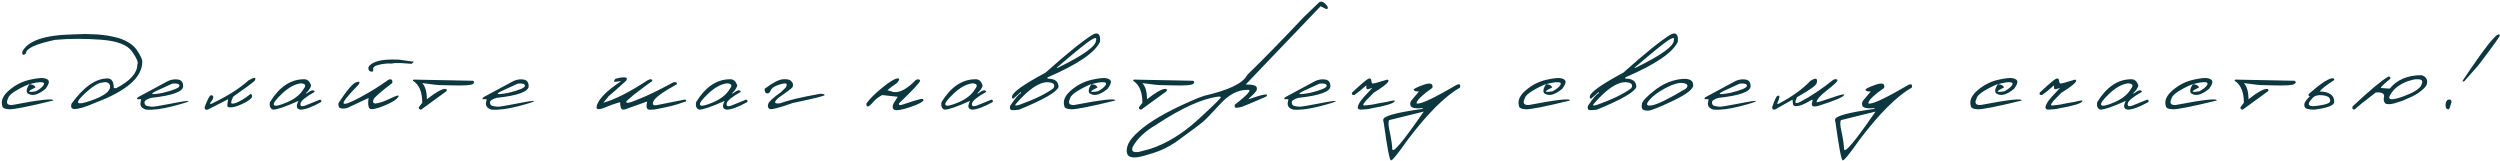 <?xml version="1.0" encoding="UTF-8"?> <svg xmlns="http://www.w3.org/2000/svg" viewBox="0 0 569.234 36.627" fill="none"><path d="M6.727 18.17C8.413 17.787 9.557 17.673 10.158 17.828C10.769 17.974 11.092 18.225 11.129 18.58C11.165 18.926 10.919 19.469 10.391 20.207C8.941 21.401 7.747 21.839 6.809 21.52L6.262 21.246C5.915 20.818 6.057 20.111 6.686 19.127C6.048 19.382 5.378 19.692 4.676 20.057C2.898 20.995 1.95 21.784 1.832 22.422C1.312 23.461 1.618 23.958 2.748 23.912C9.074 22.691 12.2 22.349 12.127 22.887C6.467 24.272 3.117 24.937 2.078 24.883C1.039 24.828 0.515 24.559 0.506 24.076C0.169 22.9 0.697 21.72 2.092 20.535C3.495 19.341 5.04 18.553 6.727 18.17ZM6.672 19.182C7.365 19.182 7.843 19.419 8.107 19.893C6.139 20.831 6.161 21.128 8.176 20.781C9.042 20.307 9.616 19.852 9.898 19.414C10.181 18.967 10.008 18.735 9.379 18.717C8.759 18.689 7.857 18.844 6.672 19.182ZM21.413 7.807L22.643 7.875L23.682 7.998L24.735 8.148C25.337 8.258 26.102 8.431 27.032 8.668C29.01 9.315 30.4 10.245 31.202 11.457C32.013 12.66 32.41 13.526 32.391 14.055C32.391 17.6 28.837 20.708 21.727 23.379C19.549 24.345 17.936 24.828 16.887 24.828C16.231 24.764 16.04 24.34 16.313 23.557C19.093 19.756 21.818 17.855 24.489 17.855C25.437 17.855 25.911 18.594 25.911 20.07H26.472C29.671 18.402 31.27 16.607 31.27 14.684C31.544 14.237 31.143 13.253 30.067 11.73C29.001 10.199 26.617 9.301 22.917 9.037C19.225 8.764 15.762 8.777 12.526 9.078C8.115 10.017 5.909 11.042 5.909 12.154C5.326 12.683 5.039 12.574 5.048 11.826C6.278 9.292 10.134 7.962 16.614 7.834L19.348 7.738L21.413 7.807ZM18.925 21.67C16.956 23.575 17.484 24.012 20.511 22.982C23.546 21.943 25.063 20.868 25.063 19.756V19.441C24.753 18.767 24.188 18.553 23.368 18.799C22.384 18.799 20.902 19.756 18.925 21.67ZM38.287 18.43C39.061 18.092 39.822 17.988 40.57 18.115C41.317 18.234 41.696 18.735 41.705 19.619C41.705 20.868 39.271 21.757 34.404 22.285C33.383 22.577 32.882 22.932 32.9 23.352C32.927 23.771 33.114 24.026 33.461 24.117C33.816 24.199 34.19 24.258 34.582 24.295C34.983 24.322 36.482 24.081 39.08 23.57C41.677 23.051 42.958 22.873 42.922 23.037C42.894 23.192 41.664 23.584 39.23 24.213C36.805 24.833 34.819 25.083 33.269 24.965C32.23 24.673 31.815 24.085 32.025 23.201L32.134 22.586H31.218C31.145 22.367 31.3 22.167 31.683 21.984C32.075 21.793 34.276 20.608 38.287 18.43ZM36.687 20.207C33.853 21.419 33.989 21.729 37.097 21.137C39.604 20.517 40.857 19.984 40.857 19.537C40.857 19.09 40.31 18.926 39.216 19.045L36.687 20.207ZM56.596 18.293C57.972 17.5 58.437 17.532 57.991 18.389C57.453 18.899 55.826 20.102 53.11 21.998C52.8 22.59 52.645 23.046 52.645 23.365C52.645 23.675 53.055 23.675 53.875 23.365C54.705 23.046 55.767 22.39 57.061 21.396C57.334 21.433 57.439 21.643 57.375 22.025C57.321 22.399 56.733 22.873 55.612 23.447C54.5 24.012 53.597 24.336 52.905 24.418C52.221 24.491 51.847 24.423 51.784 24.213C51.729 23.994 51.784 23.452 51.948 22.586L47.299 24.965C46.798 25.074 46.565 24.878 46.602 24.377C47.258 22.636 47.723 21.743 47.996 21.697C48.534 21.661 48.689 21.957 48.461 22.586C47.632 23.671 47.632 23.967 48.461 23.475C51.888 21.834 54.6 20.107 56.596 18.293ZM69.068 18.047C69.934 17.965 70.526 18.452 70.845 19.51C70.608 20.184 70.193 20.768 69.601 21.26H69.833C70.872 20.467 71.478 20.353 71.651 20.918C69.619 22.057 68.544 22.932 68.425 23.543C68.307 24.145 68.63 24.322 69.396 24.076L72.855 22.682C73.192 22.782 73.269 22.973 73.087 23.256C71.009 24.395 69.46 24.965 68.439 24.965C67.491 24.855 67.336 24.19 67.974 22.969C65.012 24.299 63.075 24.965 62.163 24.965C61.534 24.737 61.302 24.167 61.466 23.256C63.562 19.838 66.096 18.102 69.068 18.047ZM64.2 21.342C62.742 22.718 62.136 23.575 62.382 23.912C62.628 24.249 63.635 24.035 65.403 23.27C67.181 22.495 68.42 21.492 69.122 20.262C69.779 19.451 69.56 19.022 68.466 18.977C67.081 19.168 65.659 19.956 64.2 21.342ZM90.603 13.576H90.809L94.254 14.055L93.734 14.533L91.287 14.355H89.933L88.976 14.492L88.758 14.451L88.143 14.465C85.937 14.665 84.88 15.085 84.971 15.723V16.256L84.52 16.311C83.991 16.219 83.79 15.855 83.918 15.217C84.775 13.959 87.003 13.412 90.603 13.576ZM88.484 18.129C89.14 17.919 89.418 18.174 89.318 18.895C86.384 21.146 84.966 22.408 85.066 22.682C84.802 23.174 84.93 23.475 85.449 23.584C86.415 23.456 87.568 23.064 88.908 22.408C90.257 21.743 90.872 21.583 90.754 21.93C90.435 22.604 89.323 23.324 87.418 24.09C85.522 24.846 84.424 25.042 84.123 24.678C83.822 24.313 83.754 23.525 83.918 22.312L79.065 24.582C78.463 24.746 77.953 24.764 77.533 24.637C77.123 24.5 76.973 24.104 77.082 23.447C78.969 20.567 80.304 18.995 81.088 18.73C81.872 18.457 82.059 18.635 81.648 19.264C79.224 21.743 78.085 23.16 78.231 23.516C78.385 23.871 79.629 23.429 81.963 22.189C84.296 20.941 86.47 19.587 88.484 18.129ZM94.557 18.129L107.71 18.389C108.065 18.635 108.033 18.89 107.614 19.154C107.195 19.419 105.65 19.514 102.979 19.441L100.696 19.387C100.113 19.423 98.595 19.268 96.143 18.922C96.845 19.678 97.196 20.904 97.196 22.6C99.192 21.023 100.591 20.234 101.393 20.234C101.721 20.262 101.813 20.435 101.667 20.754L95.884 24.965C95.519 24.956 95.341 24.783 95.35 24.445L96.143 23.393C96.143 20.941 95.442 19.273 94.038 18.389C94.011 18.161 94.184 18.074 94.557 18.129ZM116.955 18.43C117.729 18.092 118.49 17.988 119.238 18.115C119.985 18.234 120.364 18.735 120.373 19.619C120.373 20.868 117.939 21.757 113.072 22.285C112.051 22.577 111.55 22.932 111.568 23.352C111.595 23.771 111.782 24.026 112.129 24.117C112.484 24.199 112.858 24.258 113.25 24.295C113.651 24.322 115.15 24.081 117.748 23.57C120.345 23.051 121.626 22.873 121.589 23.037C121.562 23.192 120.332 23.584 117.898 24.213C115.473 24.833 113.487 25.083 111.937 24.965C110.898 24.673 110.483 24.085 110.693 23.201L110.802 22.586H109.886C109.813 22.367 109.968 22.167 110.351 21.984C110.743 21.793 112.944 20.608 116.955 18.43ZM115.355 20.207C112.52 21.419 112.657 21.729 115.765 21.137C118.272 20.517 119.525 19.984 119.525 19.537C119.525 19.09 118.978 18.926 117.884 19.045L115.355 20.207ZM147.366 18.334C147.804 18.07 148.132 17.988 148.351 18.088C148.579 18.179 148.592 18.329 148.392 18.539C147.654 19.04 146.25 20.089 144.181 21.684L142.649 23.023C142.376 23.643 143.242 23.516 145.247 22.641C147.243 21.875 149.932 20.576 153.314 18.744C153.897 18.607 154.17 18.749 154.134 19.168C150.98 20.909 149.203 22.194 148.802 23.023C148.465 23.734 148.679 24.044 149.445 23.953L155.57 22.736C156.153 22.59 156.358 22.714 156.185 23.105L155.228 23.406C154.097 23.853 152.311 24.309 149.868 24.773C149.322 24.919 148.684 24.992 147.954 24.992C147.234 24.983 147.038 24.354 147.366 23.105L142.253 24.924L141.815 24.965C141.405 24.883 141.2 24.331 141.2 23.311H140.995C139.856 23.648 138.945 23.967 138.261 24.268C137.586 24.559 137.071 24.742 136.716 24.814C136.37 24.887 136.124 24.874 135.978 24.773C135.841 24.673 135.804 24.459 135.868 24.131C136.26 22.563 138.12 20.676 141.446 18.471L140.435 18.58C139.724 18.744 139.624 18.525 140.134 17.924L141.228 17.678C142.686 17.468 143.096 17.737 142.458 18.484C140.517 20.244 139.223 21.387 138.575 21.916L137.372 23.393C139.961 22.682 143.292 20.995 147.366 18.334ZM166.1 18.047C166.966 17.965 167.558 18.452 167.877 19.51C167.64 20.184 167.225 20.768 166.633 21.26H166.865C167.904 20.467 168.51 20.353 168.683 20.918C166.651 22.057 165.576 22.932 165.457 23.543C165.339 24.145 165.662 24.322 166.428 24.076L169.887 22.682C170.224 22.782 170.301 22.973 170.119 23.256C168.041 24.395 166.492 24.965 165.471 24.965C164.523 24.855 164.368 24.19 165.006 22.969C162.044 24.299 160.107 24.965 159.195 24.965C158.566 24.737 158.334 24.167 158.498 23.256C160.594 19.838 163.128 18.102 166.1 18.047ZM161.232 21.342C159.774 22.718 159.168 23.575 159.414 23.912C159.66 24.249 160.667 24.035 162.435 23.27C164.213 22.495 165.453 21.492 166.154 20.262C166.811 19.451 166.592 19.022 165.498 18.977C164.113 19.168 162.691 19.956 161.232 21.342ZM178.284 18.047C179.214 17.983 179.824 18.111 180.116 18.43C180.417 18.74 180.567 19.018 180.567 19.264C180.576 19.51 180.526 19.724 180.417 19.906C180.307 20.079 179.236 20.882 177.204 22.312C176.584 22.896 176.361 23.265 176.534 23.42C176.707 23.566 177.085 23.593 177.669 23.502C179.346 22.855 182.367 22.139 186.733 21.355C187.426 21.355 187.772 21.451 187.772 21.643C187.772 21.834 185.357 22.436 180.526 23.447C177.318 24.587 175.536 25.033 175.181 24.787C174.834 24.532 174.752 24.149 174.934 23.639C175.053 23.156 176.019 22.267 177.833 20.973L178.899 19.934C179.245 19.323 179.204 19.013 178.776 19.004C178.348 18.995 177.732 19.145 176.93 19.455C176.128 19.756 175.641 20.143 175.468 20.617C175.294 21.082 175.021 21.301 174.647 21.273C174.274 21.237 174.091 20.886 174.1 20.221C175.969 18.826 177.363 18.102 178.284 18.047ZM208.545 18.184C209.074 17.983 209.393 18.033 209.502 18.334C209.612 18.626 208.017 20.353 204.717 23.516C204.589 23.898 204.795 24.017 205.332 23.871C207.611 23.105 209.006 22.673 209.516 22.572C210.026 22.463 210.282 22.531 210.282 22.777C210.154 23.206 209.138 23.743 207.233 24.391C205.328 25.029 204.138 25.234 203.664 25.006C203.19 24.769 203.127 24.272 203.473 23.516L204.403 22.039L200.875 21.643C200.019 22.089 199.33 22.622 198.811 23.242C198.291 23.862 197.89 24.195 197.608 24.24C197.334 24.286 197.229 24.044 197.293 23.516C198.114 22.422 199.312 21.237 200.889 19.961C202.475 18.676 203.591 17.979 204.239 17.869C204.895 17.76 204.904 18.092 204.266 18.867C203.91 19.15 203.496 19.446 203.022 19.756L202.051 20.535L203.473 20.959C204.913 21.141 206.604 20.216 208.545 18.184ZM221.974 18.047C222.84 17.965 223.432 18.452 223.751 19.51C223.514 20.184 223.099 20.768 222.507 21.26H222.739C223.778 20.467 224.385 20.353 224.558 20.918C222.525 22.057 221.45 22.932 221.331 23.543C221.213 24.145 221.536 24.322 222.302 24.076L225.761 22.682C226.098 22.782 226.176 22.973 225.993 23.256C223.915 24.395 222.366 24.965 221.345 24.965C220.397 24.855 220.242 24.19 220.88 22.969C217.918 24.299 215.981 24.965 215.069 24.965C214.441 24.737 214.208 24.167 214.372 23.256C216.469 19.838 219.003 18.102 221.974 18.047ZM217.107 21.342C215.648 22.718 215.042 23.575 215.288 23.912C215.534 24.249 216.542 24.035 218.31 23.27C220.087 22.495 221.327 21.492 222.028 20.262C222.685 19.451 222.466 19.022 221.372 18.977C219.987 19.168 218.565 19.956 217.107 21.342ZM248.869 7.848C249.826 7.365 250.363 7.638 250.483 8.668V9.475C249.37 11.954 245.378 14.67 238.506 17.623V17.896C240.183 17.896 241.021 18.53 241.021 19.797C240.648 20.945 237.658 22.668 232.053 24.965C230.932 25.111 230.289 25.115 230.125 24.979C229.961 24.842 229.911 24.564 229.974 24.145C231.169 22.34 231.98 21.383 232.408 21.273L232.504 20.891L230.672 22.518L230.426 22.244V21.971C230.544 21.014 233.087 19.204 238.055 16.543C243.04 12.095 246.645 9.197 248.869 7.848ZM240.57 15.449H240.816C246.641 12.605 249.553 10.523 249.553 9.201C249.79 8.518 249.402 8.49 248.391 9.119C247.388 9.739 244.781 11.849 240.57 15.449ZM231.355 23.611C230.945 24.049 231.178 24.14 232.053 23.885C235.607 22.609 238.219 21.337 239.887 20.07C240.324 19.214 239.864 18.762 238.506 18.717C236.574 18.717 234.19 20.348 231.355 23.611ZM248.544 18.17C250.23 17.787 251.373 17.673 251.975 17.828C252.585 17.974 252.91 18.225 252.945 18.58C252.983 18.926 252.735 19.469 252.208 20.207C250.758 21.401 249.564 21.839 248.626 21.52L248.079 21.246C247.732 20.818 247.874 20.111 248.503 19.127C247.865 19.382 247.195 19.692 246.493 20.057C244.716 20.995 243.768 21.784 243.649 22.422C243.13 23.461 243.435 23.958 244.565 23.912C250.89 22.691 254.018 22.349 253.945 22.887C248.284 24.272 244.934 24.937 243.895 24.883C242.856 24.828 242.332 24.559 242.323 24.076C241.986 22.9 242.514 21.72 243.909 20.535C245.313 19.341 246.858 18.553 248.544 18.17ZM248.489 19.182C249.182 19.182 249.66 19.419 249.925 19.893C247.956 20.831 247.979 21.128 249.993 20.781C250.858 20.307 251.433 19.852 251.715 19.414C251.998 18.967 251.825 18.735 251.195 18.717C250.575 18.689 249.674 18.844 248.489 19.182ZM258.528 18.129L271.68 18.389C272.035 18.635 272.002 18.89 271.582 19.154C271.165 19.419 269.62 19.514 266.95 19.441L264.665 19.387C264.083 19.423 262.565 19.268 260.113 18.922C260.815 19.678 261.165 20.904 261.165 22.6C263.163 21.023 264.56 20.234 265.362 20.234C265.69 20.262 265.782 20.435 265.637 20.754L259.853 24.965C259.488 24.956 259.31 24.783 259.32 24.445L260.113 23.393C260.113 20.941 259.41 19.273 258.008 18.389C257.98 18.161 258.153 18.074 258.528 18.129ZM300.379 0.506C300.916 0.169 301.536 0.474 302.239 1.422C302.439 1.905 302.334 2.11 301.924 2.037L300.694 1.422L289.222 13.398L283.644 19.236C285.294 19.236 286.134 19.482 286.159 19.975C286.262 20.285 286.157 20.617 285.847 20.973C285.537 21.328 285.217 21.652 284.889 21.943C284.562 22.235 284.352 22.458 284.259 22.613C287.704 21.392 289.049 21.187 288.294 21.998C285.112 23.383 283.294 24.149 282.839 24.295C282.392 24.441 281.967 24.523 281.567 24.541C281.175 24.559 281.037 24.327 281.157 23.844C284.274 21.41 285.204 20.285 283.944 20.467C281.84 20.467 279.817 21.524 277.875 23.639C275.935 25.753 274.65 27.088 274.02 27.644C273.39 28.191 271.267 29.777 267.65 32.402C266.045 33.469 264.408 34.266 262.74 34.795C261.063 35.333 259.848 35.661 259.09 35.779C258.325 35.907 257.705 35.861 257.23 35.642C256.748 35.433 256.52 34.955 256.548 34.207C256.575 33.46 256.848 32.708 257.368 31.951C257.878 31.195 258.848 30.233 260.28 29.066C263.015 26.906 267.185 24.655 272.79 22.312L274.157 21.82C279.645 20.553 282.884 19.027 283.877 17.24L284.177 16.871C287.852 13.298 292.067 8.982 296.824 3.924L300.379 0.506ZM257.928 34.412C258.1 34.595 258.52 34.663 259.185 34.617L261.838 33.92C265.602 32.699 269.267 30.456 272.83 27.193C276.385 23.93 278.1 22.24 277.972 22.121C277.845 21.993 277.665 21.952 277.437 21.998C273.802 22.426 269.047 24.577 263.178 28.451C260.725 29.882 258.975 31.532 257.928 33.4C257.745 33.893 257.745 34.23 257.928 34.412ZM299.507 18.43C300.281 18.092 301.044 17.988 301.789 18.115C302.536 18.234 302.916 18.735 302.924 19.619C302.924 20.868 300.491 21.757 295.624 22.285C294.604 22.577 294.102 22.932 294.119 23.352C294.147 23.771 294.334 24.026 294.682 24.117C295.037 24.199 295.409 24.258 295.802 24.295C296.204 24.322 297.702 24.081 300.299 23.57C302.896 23.051 304.179 22.873 304.141 23.037C304.114 23.192 302.884 23.584 300.451 24.213C298.027 24.833 296.039 25.083 294.489 24.965C293.449 24.673 293.037 24.085 293.244 23.201L293.354 22.586H292.439C292.367 22.367 292.522 22.167 292.904 21.984C293.294 21.793 295.497 20.608 299.507 18.43ZM297.907 20.207C295.072 21.419 295.209 21.729 298.317 21.137C300.824 20.517 302.076 19.984 302.076 19.537C302.076 19.09 301.531 18.926 300.436 19.045L297.907 20.207ZM311.554 17.937C311.919 17.81 312.134 17.878 312.196 18.143C312.261 18.626 312.356 18.913 312.484 19.004C312.621 19.086 313.746 18.794 315.861 18.129C316.161 18.165 316.226 18.339 316.054 18.648C315.744 19.132 314.659 19.952 312.799 21.109L311.076 22.859L310.529 23.557C310.301 23.903 310.389 24.053 310.789 24.008C311.199 23.962 311.624 23.917 312.061 23.871C312.506 23.816 313.104 23.702 313.851 23.529L315.904 23.174C317.134 22.846 317.694 22.8 317.584 23.037C317.311 23.557 315.524 24.104 312.224 24.678C311.741 24.833 310.911 24.928 309.736 24.965C309.344 24.91 309.149 24.742 309.149 24.459C309.159 24.176 309.311 23.78 309.614 23.27C309.924 22.759 310.876 21.674 312.471 20.016L311.774 20.234C311.319 20.408 311.094 20.307 311.104 19.934V19.428L309.571 20.74L308.396 21.629C307.931 21.702 307.741 21.529 307.821 21.109C309.946 19.122 311.191 18.065 311.554 17.937ZM324.121 19.318C325.708 18.762 326.378 18.995 326.131 20.016C324.063 21.456 322.878 22.545 322.576 23.283V23.584H322.823C323.861 23.584 326.821 22.158 331.696 19.305C332.333 19.031 332.588 19.236 332.461 19.92C329.016 21.889 325.033 25.863 320.513 31.842C318.278 35.032 317.009 36.59 316.699 36.517C316.389 36.454 315.841 33.574 315.059 27.877L314.961 27.562V27.248C314.961 26.437 317.919 25.621 323.836 24.801L324.053 24.609C322.186 24.783 321.213 24.559 321.141 23.939C321.058 23.62 321.108 23.297 321.291 22.969L323.083 20.836C322.398 20.836 322.003 20.722 321.893 20.494C321.793 20.266 322.536 19.874 324.121 19.318ZM316.329 27.344C316.064 27.626 316.096 28.506 316.424 29.982C316.754 31.459 316.949 32.772 317.014 33.92C317.076 35.078 319.463 32.238 324.176 25.402L323.643 25.539L316.329 27.344ZM352.073 18.17C353.76 17.787 354.902 17.673 355.505 17.828C356.115 17.974 356.437 18.225 356.475 18.58C356.512 18.926 356.265 19.469 355.737 20.207C354.287 21.401 353.093 21.839 352.155 21.52L351.608 21.246C351.263 20.818 351.403 20.111 352.033 19.127C351.393 19.382 350.723 19.692 350.023 20.057C348.245 20.995 347.298 21.784 347.178 22.422C346.658 23.461 346.963 23.958 348.095 23.912C354.42 22.691 357.545 22.349 357.472 22.887C351.813 24.272 348.463 24.937 347.425 24.883C346.385 24.828 345.86 24.559 345.853 24.076C345.515 22.9 346.043 21.72 347.438 20.535C348.843 19.341 350.388 18.553 352.073 18.17ZM352.018 19.182C352.71 19.182 353.19 19.419 353.452 19.893C351.485 20.831 351.508 21.128 353.522 20.781C354.387 20.307 354.962 19.852 355.245 19.414C355.527 18.967 355.355 18.735 354.725 18.717C354.105 18.689 353.203 18.844 352.018 19.182ZM380.432 7.848C381.387 7.365 381.927 7.638 382.044 8.668V9.475C380.932 11.954 376.939 14.67 370.067 17.623V17.896C371.744 17.896 372.582 18.53 372.582 19.797C372.209 20.945 369.22 22.668 363.615 24.965C362.492 25.111 361.85 25.115 361.687 24.979C361.522 24.842 361.472 24.564 361.537 24.145C362.73 22.34 363.542 21.383 363.97 21.273L364.065 20.891L362.235 22.518L361.987 22.244V21.971C362.105 21.014 364.65 19.204 369.617 16.543C374.602 12.095 378.207 9.197 380.432 7.848ZM372.132 15.449H372.377C378.202 12.605 381.114 10.523 381.114 9.201C381.352 8.518 380.964 8.49 379.952 9.119C378.949 9.739 376.342 11.849 372.132 15.449ZM362.917 23.611C362.507 24.049 362.74 24.14 363.615 23.885C367.17 22.609 369.78 21.337 371.449 20.07C371.887 19.214 371.424 18.762 370.067 18.717C368.135 18.717 365.752 20.348 362.917 23.611ZM382.319 18.061C384.344 17.742 385.407 18.115 385.507 19.182C385.779 20.102 384.299 21.337 381.062 22.887C377.827 24.436 375.884 25.206 375.239 25.197C374.592 25.188 374.172 25.074 373.979 24.855C373.797 24.628 373.757 24.217 373.857 23.625C373.957 23.033 374.887 22.039 376.647 20.645C378.407 19.241 380.297 18.38 382.319 18.061ZM375.484 22.859C374.692 23.816 374.914 24.19 376.154 23.98C377.402 23.771 379.942 22.522 383.769 20.234L384.057 19.975C384.429 19.391 384.134 19.036 383.169 18.908C382.202 18.781 380.877 19.168 379.189 20.07C377.512 20.964 376.277 21.893 375.484 22.859ZM395.189 18.43C395.964 18.092 396.724 17.988 397.471 18.115C398.219 18.234 398.596 18.735 398.606 19.619C398.606 20.868 396.174 21.757 391.306 22.285C390.284 22.577 389.784 22.932 389.801 23.352C389.829 23.771 390.016 24.026 390.361 24.117C390.716 24.199 391.091 24.258 391.484 24.295C391.884 24.322 393.384 24.081 395.981 23.57C398.579 23.051 399.859 22.873 399.824 23.037C399.796 23.192 398.566 23.584 396.131 24.213C393.706 24.833 391.719 25.083 390.171 24.965C389.131 24.673 388.716 24.085 388.926 23.201L389.036 22.586H388.119C388.047 22.367 388.202 22.167 388.584 21.984C388.976 21.793 391.179 20.608 395.189 18.43ZM393.589 20.207C390.754 21.419 390.891 21.729 393.999 21.137C396.506 20.517 397.759 19.984 397.759 19.537C397.759 19.09 397.211 18.926 396.119 19.045L393.589 20.207ZM417.476 18.129C418.033 17.956 418.333 18.001 418.378 18.266C418.423 18.521 417.646 19.273 416.041 20.521C414.436 21.761 413.633 22.673 413.633 23.256C413.798 23.329 414.883 23.014 416.888 22.312C418.903 21.611 419.911 21.355 419.911 21.547C419.928 22.012 417.968 22.864 414.031 24.104C413.466 24.258 413.051 24.281 412.786 24.172C412.531 24.062 412.476 23.757 412.623 23.256C412.751 22.873 412.728 22.695 412.553 22.723C410.568 23.908 409.236 24.368 408.561 24.104C408.298 24.104 408.166 23.63 408.166 22.682L404.106 24.965C403.696 25.01 403.494 24.819 403.504 24.391C404.079 22.732 404.484 21.88 404.721 21.834C405.076 21.688 405.216 21.798 405.144 22.162C405.081 22.518 404.954 22.896 404.761 23.297C404.579 23.698 404.701 23.78 405.131 23.543C408.111 21.966 410.471 20.257 412.213 18.416C413.478 17.614 413.953 17.801 413.633 18.977C413.471 19.496 411.986 20.544 409.178 22.121C408.903 22.686 408.781 23.083 408.808 23.311C408.843 23.538 409.168 23.52 409.778 23.256C412.258 21.971 414.823 20.262 417.476 18.129ZM426.995 19.318C428.58 18.762 429.25 18.995 429.005 20.016C426.935 21.456 425.75 22.545 425.45 23.283V23.584H425.695C426.735 23.584 429.693 22.158 434.568 19.305C435.208 19.031 435.463 19.236 435.335 19.92C431.89 21.889 427.905 25.863 423.386 31.842C421.153 35.032 419.881 36.59 419.571 36.517C419.261 36.454 418.713 33.574 417.931 27.877L417.833 27.562V27.248C417.833 26.437 420.793 25.621 426.708 24.801L426.925 24.609C425.058 24.783 424.088 24.559 424.013 23.939C423.933 23.62 423.983 23.297 424.165 22.969L425.955 20.836C425.273 20.836 424.875 20.722 424.765 20.494C424.665 20.266 425.408 19.874 426.995 19.318ZM419.201 27.344C418.938 27.626 418.968 28.506 419.298 29.982C419.626 31.459 419.821 32.772 419.886 33.92C419.948 35.078 422.338 32.238 427.05 25.402L426.515 25.539L419.201 27.344ZM454.945 18.17C456.632 17.787 457.775 17.673 458.377 17.828C458.987 17.974 459.312 18.225 459.347 18.58C459.384 18.926 459.137 19.469 458.61 20.207C457.16 21.401 455.967 21.839 455.027 21.52L454.48 21.246C454.135 20.818 454.275 20.111 454.905 19.127C454.267 19.382 453.597 19.692 452.895 20.057C451.117 20.995 450.17 21.784 450.05 22.422C449.532 23.461 449.837 23.958 450.967 23.912C457.292 22.691 460.419 22.349 460.344 22.887C454.685 24.272 451.335 24.937 450.297 24.883C449.257 24.828 448.735 24.559 448.725 24.076C448.387 22.9 448.915 21.72 450.31 20.535C451.715 19.341 453.26 18.553 454.945 18.17ZM454.89 19.182C455.582 19.182 456.062 19.419 456.327 19.893C454.357 20.831 454.38 21.128 456.395 20.781C457.26 20.307 457.835 19.852 458.117 19.414C458.4 18.967 458.227 18.735 457.597 18.717C456.977 18.689 456.075 18.844 454.89 19.182ZM468.142 17.937C468.507 17.81 468.719 17.878 468.784 18.143C468.847 18.626 468.944 18.913 469.072 19.004C469.207 19.086 470.334 18.794 472.449 18.129C472.749 18.165 472.812 18.339 472.639 18.648C472.329 19.132 471.244 19.952 469.387 21.109L467.662 22.859L467.117 23.557C466.889 23.903 466.974 24.053 467.377 24.008C467.787 23.962 468.209 23.917 468.647 23.871C469.094 23.816 469.692 23.702 470.439 23.529L472.489 23.174C473.719 22.846 474.279 22.8 474.172 23.037C473.897 23.557 472.112 24.104 468.812 24.678C468.329 24.833 467.499 24.928 466.322 24.965C465.932 24.91 465.734 24.742 465.734 24.459C465.744 24.176 465.899 23.78 466.199 23.27C466.509 22.759 467.462 21.674 469.057 20.016L468.359 20.234C467.904 20.408 467.682 20.307 467.689 19.934V19.428L466.159 20.74L464.984 21.629C464.519 21.702 464.327 21.529 464.409 21.109C466.532 19.122 467.777 18.065 468.142 17.937ZM485.124 18.047C485.991 17.965 486.584 18.452 486.901 19.51C486.664 20.184 486.251 20.768 485.659 21.26H485.891C486.929 20.467 487.536 20.353 487.709 20.918C485.676 22.057 484.601 22.932 484.481 23.543C484.364 24.145 484.686 24.322 485.454 24.076L488.911 22.682C489.249 22.782 489.326 22.973 489.144 23.256C487.066 24.395 485.516 24.965 484.496 24.965C483.549 24.855 483.394 24.19 484.031 22.969C481.069 24.299 479.131 24.965 478.221 24.965C477.591 24.737 477.359 24.167 477.524 23.256C479.619 19.838 482.154 18.102 485.124 18.047ZM480.256 21.342C478.799 22.718 478.194 23.575 478.439 23.912C478.684 24.249 479.691 24.035 481.461 23.27C483.239 22.495 484.476 21.492 485.179 20.262C485.836 19.451 485.616 19.022 484.524 18.977C483.139 19.168 481.716 19.956 480.256 21.342ZM499.346 18.17C501.033 17.787 502.176 17.673 502.778 17.828C503.388 17.974 503.711 18.225 503.748 18.58C503.786 18.926 503.538 19.469 503.011 20.207C501.561 21.401 500.366 21.839 499.428 21.52L498.881 21.246C498.536 20.818 498.676 20.111 499.306 19.127C498.666 19.382 497.996 19.692 497.296 20.057C495.518 20.995 494.571 21.784 494.451 22.422C493.931 23.461 494.239 23.958 495.368 23.912C501.693 22.691 504.818 22.349 504.746 22.887C499.086 24.272 495.736 24.937 494.698 24.883C493.659 24.828 493.134 24.559 493.126 24.076C492.789 22.9 493.316 21.72 494.711 20.535C496.116 19.341 497.661 18.553 499.346 18.17ZM499.291 19.182C499.983 19.182 500.463 19.419 500.726 19.893C498.758 20.831 498.781 21.128 500.796 20.781C501.661 20.307 502.236 19.852 502.518 19.414C502.801 18.967 502.628 18.735 501.998 18.717C501.378 18.689 500.476 18.844 499.291 19.182ZM509.328 18.129L522.483 18.389C522.838 18.635 522.805 18.89 522.385 19.154C521.968 19.419 520.423 19.514 517.75 19.441L515.468 19.387C514.885 19.423 513.368 19.268 510.916 18.922C511.618 19.678 511.968 20.904 511.968 22.6C513.963 21.023 515.363 20.234 516.165 20.234C516.493 20.262 516.585 20.435 516.438 20.754L510.656 24.965C510.291 24.956 510.113 24.783 510.123 24.445L510.916 23.393C510.916 20.941 510.213 19.273 508.811 18.389C508.783 18.161 508.956 18.074 509.328 18.129ZM530.947 17.828C531.375 17.755 531.55 17.892 531.467 18.238C529.653 19.405 528.56 20.266 528.185 20.822C530.392 20.886 531.495 21.674 531.495 23.187C531.495 23.999 529.977 24.591 526.943 24.965C525.783 24.947 525.1 24.805 524.89 24.541C524.69 24.268 524.625 23.953 524.7 23.598C524.773 23.242 525.183 22.686 525.93 21.93C525.638 21.829 525.553 21.661 525.67 21.424C528.13 19.227 529.89 18.029 530.947 17.828ZM528.76 21.684C527.785 21.583 527.06 21.784 526.585 22.285C526.12 22.786 525.843 23.156 525.753 23.393C525.67 23.63 525.698 23.816 525.835 23.953C525.98 24.09 526.225 24.163 526.573 24.172C526.928 24.172 527.493 24.113 528.268 23.994C529.053 23.876 529.668 23.716 530.112 23.516C530.56 23.306 530.687 22.973 530.495 22.518C530.315 22.053 529.735 21.775 528.76 21.684ZM551.389 17.117C551.917 17.29 552.287 17.564 552.497 17.937C552.707 18.311 552.712 18.781 552.509 19.346C552.329 19.71 551.977 20.107 551.457 20.535C550.947 20.964 550.459 21.31 549.994 21.574C549.539 21.839 548.847 22.167 547.917 22.559L547.07 22.928C546.122 23.238 545.525 23.429 545.277 23.502C545.032 23.575 544.745 23.639 544.417 23.693C544.097 23.748 543.72 23.734 543.282 23.652C542.78 23.315 542.64 22.714 542.857 21.848C542.805 21.21 542.165 20.95 540.945 21.068C540.242 21.588 539.665 22.035 539.207 22.408C538.907 22.691 538.48 23.019 537.922 23.393L536.077 24.965C535.622 24.901 535.492 24.646 535.695 24.199C539.605 20.544 542.32 18.284 543.842 17.418C544.19 17.445 544.33 17.614 544.267 17.924C542.39 19.437 541.75 20.148 542.352 20.057L544.117 20.18C545.775 18.138 548.199 17.117 551.389 17.117ZM544.09 21.889C543.732 22.8 544.732 22.837 547.082 21.998C549.434 21.15 550.829 20.312 551.267 19.482C551.704 18.644 551.604 18.179 550.964 18.088C550.327 17.988 549.699 18.042 549.079 18.252C548.122 18.462 547.18 18.872 546.25 19.482C545.302 20.093 544.58 20.895 544.09 21.889ZM568.989 7.848C569.151 7.82 569.206 7.952 569.151 8.244C568.114 9.821 566.481 12.049 564.257 14.93L561.127 18.471C560.762 18.671 560.649 18.607 560.784 18.279C565.624 11.051 568.359 7.574 568.989 7.848ZM557.462 22.695C557.809 22.613 558.027 22.677 558.119 22.887C558.219 23.087 558.197 23.361 558.049 23.707C557.877 24.418 557.714 24.805 557.559 24.869C557.404 24.933 557.239 24.887 557.067 24.732C556.902 24.577 556.829 24.263 556.847 23.789C556.919 23.133 557.124 22.768 557.462 22.695Z" fill="#0D373F"></path></svg> 